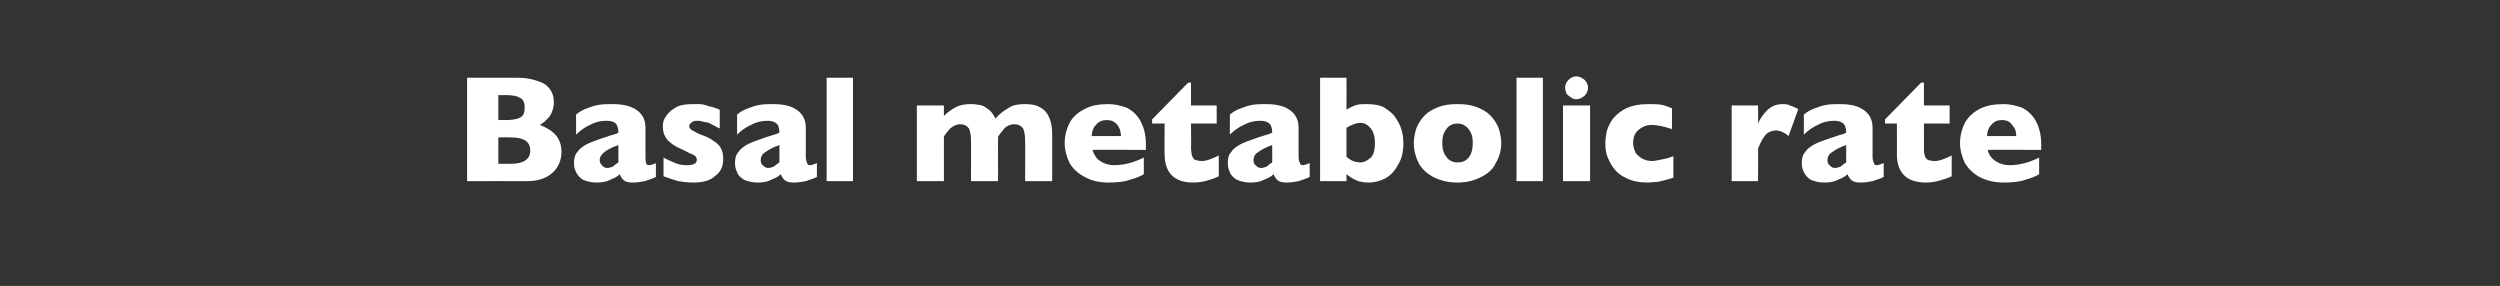 <?xml version="1.0" standalone="no"?><!DOCTYPE svg PUBLIC "-//W3C//DTD SVG 1.1//EN" "http://www.w3.org/Graphics/SVG/1.1/DTD/svg11.dtd"><svg xmlns="http://www.w3.org/2000/svg" version="1.1" width="360.2px" height="41.2px" viewBox="0 -11 360.2 41.2" style="top:-11px"><rect x="0" y="-11" width="360.2" height="41.2" fill="#333333" stroke="none"/>  <desc>Basal metabolic rate</desc>  <defs/>  <g id="Polygon168291">    <path d="M 80.9 10.9 C 80.9 12.1 80.4 13.2 79.6 13.9 C 78.7 14.7 77.5 15.1 75.9 15.1 C 75.89 15.08 67.3 15.1 67.3 15.1 L 67.3 0.2 C 67.3 0.2 74.49 0.2 74.5 0.2 C 75.4 0.2 76.2 0.3 76.9 0.5 C 77.6 0.7 78.2 0.9 78.6 1.2 C 79 1.5 79.3 1.9 79.5 2.3 C 79.7 2.7 79.8 3.2 79.8 3.7 C 79.8 4.2 79.7 4.7 79.5 5.2 C 79.3 5.7 79 6 78.7 6.3 C 78.4 6.6 78.1 6.8 77.8 7 C 78.8 7.4 79.6 7.9 80.1 8.5 C 80.6 9.1 80.9 9.9 80.9 10.9 Z M 75.6 4.5 C 75.6 3.8 75.4 3.3 74.9 3.1 C 74.5 2.8 73.7 2.7 72.7 2.7 C 72.73 2.71 71.8 2.7 71.8 2.7 L 71.8 6.3 C 71.8 6.3 72.75 6.27 72.7 6.3 C 73.8 6.3 74.5 6.2 75 5.9 C 75.4 5.7 75.6 5.2 75.6 4.5 Z M 73.6 12.6 C 75.5 12.6 76.4 11.9 76.4 10.7 C 76.4 9.4 75.5 8.8 73.6 8.8 C 73.61 8.77 71.8 8.8 71.8 8.8 L 71.8 12.6 L 73.6 12.6 C 73.6 12.6 73.61 12.58 73.6 12.6 Z M 94.5 14.5 C 93.9 14.8 93.4 14.9 92.9 15.1 C 92.4 15.2 91.8 15.3 91.2 15.3 C 90.5 15.3 90.1 15.2 89.8 14.9 C 89.6 14.7 89.4 14.4 89.3 14.1 C 88.9 14.5 88.4 14.7 87.9 14.9 C 87.4 15.2 86.7 15.3 85.9 15.3 C 85.1 15.3 84.5 15.1 84 14.9 C 83.5 14.6 83.2 14.2 83 13.8 C 82.8 13.4 82.7 13 82.7 12.5 C 82.7 11.9 82.8 11.3 83.2 10.9 C 83.5 10.4 84 10.1 84.5 9.8 C 85.1 9.5 85.9 9.2 86.8 8.9 C 87.4 8.7 87.8 8.6 88 8.5 C 88.3 8.4 88.5 8.4 88.7 8.3 C 88.8 8.3 88.9 8.2 89.1 8.1 C 89.1 7.6 89 7.2 88.8 6.9 C 88.6 6.6 88.1 6.4 87.4 6.4 C 86.5 6.4 85.7 6.6 85 7 C 84.3 7.3 83.6 7.8 83 8.4 C 83 8.4 83 5.5 83 5.5 C 83.5 5.1 84 4.8 84.6 4.6 C 85.1 4.4 85.7 4.2 86.3 4.1 C 86.9 4 87.6 4 88.2 4 C 89.8 4 91 4.3 91.8 4.9 C 92.6 5.5 93 6.3 93 7.4 C 93 7.4 93 11.6 93 11.6 C 93 12 93 12.3 93.1 12.5 C 93.1 12.7 93.3 12.8 93.5 12.8 C 93.7 12.8 94.1 12.7 94.5 12.5 C 94.5 12.5 94.5 14.5 94.5 14.5 Z M 89.1 12.4 C 89.1 12.4 89.1 9.9 89.1 9.9 C 88.2 10.2 87.5 10.6 87.1 10.9 C 86.7 11.2 86.4 11.6 86.4 12.1 C 86.4 12.4 86.6 12.7 86.8 12.9 C 87 13.1 87.2 13.2 87.5 13.2 C 87.8 13.2 88 13.1 88.3 13 C 88.5 12.8 88.8 12.6 89.1 12.4 Z M 104.2 11.9 C 104.2 12.9 103.9 13.7 103.1 14.3 C 102.4 15 101.3 15.3 99.9 15.3 C 99 15.3 98.3 15.2 97.7 15.1 C 97.1 14.9 96.4 14.7 95.6 14.4 C 95.6 14.4 95.6 11.7 95.6 11.7 C 96.3 12.1 96.9 12.3 97.3 12.5 C 97.8 12.7 98.3 12.8 98.9 12.8 C 99.9 12.8 100.4 12.6 100.4 12 C 100.4 11.8 100.3 11.7 100.2 11.5 C 100 11.4 99.8 11.2 99.4 11.1 C 99.1 10.9 98.6 10.7 98 10.4 C 97.3 10.1 96.7 9.7 96.2 9.2 C 95.7 8.6 95.5 8 95.5 7.2 C 95.5 6.7 95.6 6.2 96 5.7 C 96.3 5.2 96.8 4.8 97.5 4.4 C 98.1 4.1 98.9 4 99.9 4 C 100.1 4 100.4 4 100.8 4 C 101.1 4 101.6 4.1 102.1 4.3 C 102.7 4.4 103.2 4.6 103.7 4.8 C 103.7 4.8 103.7 7.5 103.7 7.5 C 103.4 7.4 103.2 7.3 103.1 7.2 C 102.9 7.1 102.7 7 102.5 6.9 C 102.2 6.7 101.9 6.6 101.6 6.6 C 101.2 6.5 100.9 6.4 100.5 6.4 C 100 6.4 99.7 6.5 99.6 6.7 C 99.4 6.8 99.3 7 99.3 7.2 C 99.3 7.4 99.4 7.5 99.6 7.7 C 99.8 7.8 100.1 8 100.7 8.3 C 101.6 8.6 102.3 8.9 102.8 9.3 C 103.3 9.6 103.7 10 103.9 10.4 C 104.1 10.8 104.2 11.3 104.2 11.9 Z M 117.7 14.5 C 117.1 14.8 116.6 14.9 116.1 15.1 C 115.6 15.2 115 15.3 114.4 15.3 C 113.7 15.3 113.3 15.2 113 14.9 C 112.8 14.7 112.6 14.4 112.5 14.1 C 112.1 14.5 111.6 14.7 111.1 14.9 C 110.6 15.2 109.9 15.3 109.1 15.3 C 108.3 15.3 107.7 15.1 107.2 14.9 C 106.7 14.6 106.3 14.2 106.2 13.8 C 106 13.4 105.9 13 105.9 12.5 C 105.9 11.9 106 11.3 106.4 10.9 C 106.7 10.4 107.2 10.1 107.7 9.8 C 108.3 9.5 109.1 9.2 110 8.9 C 110.5 8.7 111 8.6 111.2 8.5 C 111.5 8.4 111.7 8.4 111.8 8.3 C 112 8.3 112.1 8.2 112.3 8.1 C 112.3 7.6 112.2 7.2 112 6.9 C 111.7 6.6 111.3 6.4 110.6 6.4 C 109.7 6.4 108.9 6.6 108.2 7 C 107.5 7.3 106.8 7.8 106.2 8.4 C 106.2 8.4 106.2 5.5 106.2 5.5 C 106.7 5.1 107.2 4.8 107.8 4.6 C 108.3 4.4 108.9 4.2 109.5 4.1 C 110.1 4 110.8 4 111.4 4 C 113 4 114.1 4.3 114.9 4.9 C 115.7 5.5 116.1 6.3 116.1 7.4 C 116.1 7.4 116.1 11.6 116.1 11.6 C 116.1 12 116.2 12.3 116.3 12.5 C 116.3 12.7 116.5 12.8 116.7 12.8 C 116.9 12.8 117.2 12.7 117.7 12.5 C 117.7 12.5 117.7 14.5 117.7 14.5 Z M 112.3 12.4 C 112.3 12.4 112.3 9.9 112.3 9.9 C 111.4 10.2 110.7 10.6 110.3 10.9 C 109.8 11.2 109.6 11.6 109.6 12.1 C 109.6 12.4 109.7 12.7 110 12.9 C 110.2 13.1 110.4 13.2 110.7 13.2 C 111 13.2 111.2 13.1 111.5 13 C 111.7 12.8 112 12.6 112.3 12.4 Z M 122.9 15.1 L 119.1 15.1 L 119.1 0.2 L 122.9 0.2 L 122.9 15.1 Z M 151.6 15.1 L 147.7 15.1 C 147.7 15.1 147.73 9.25 147.7 9.3 C 147.7 8.5 147.6 7.9 147.4 7.5 C 147.1 7.1 146.7 6.9 146.1 6.9 C 145.6 6.9 145.2 7.1 144.8 7.4 C 144.5 7.8 144.1 8.2 143.8 8.7 C 143.79 8.66 143.8 15.1 143.8 15.1 L 139.9 15.1 C 139.9 15.1 139.93 9.25 139.9 9.3 C 139.9 8.5 139.8 7.9 139.6 7.5 C 139.3 7.1 138.9 6.9 138.3 6.9 C 138 6.9 137.8 7 137.5 7.1 C 137.3 7.2 137.1 7.4 136.9 7.5 C 136.8 7.6 136.6 7.9 136.4 8.1 C 136.2 8.4 136 8.6 136 8.7 C 135.99 8.66 136 15.1 136 15.1 L 132.1 15.1 L 132.1 4.2 L 136 4.2 C 136 4.2 135.99 5.72 136 5.7 C 136.6 5.1 137.2 4.7 137.8 4.4 C 138.4 4.1 139.1 4 139.8 4 C 140.2 4 140.6 4 140.9 4.1 C 141.2 4.1 141.6 4.2 141.9 4.4 C 142.2 4.6 142.5 4.8 142.8 5.1 C 143 5.4 143.3 5.7 143.4 6.1 C 144 5.4 144.7 4.9 145.4 4.5 C 146 4.1 146.8 4 147.7 4 C 148.5 4 149.3 4.1 149.9 4.5 C 150.5 4.8 150.9 5.3 151.2 6 C 151.5 6.7 151.6 7.5 151.6 8.4 C 151.6 8.42 151.6 15.1 151.6 15.1 Z M 165.1 10.6 C 165.1 10.6 157.41 10.55 157.4 10.6 C 157.6 11.2 157.9 11.8 158.5 12.2 C 159.1 12.6 159.8 12.8 160.5 12.8 C 161.8 12.8 163.2 12.5 164.8 11.7 C 164.8 11.7 164.8 14.1 164.8 14.1 C 164.3 14.4 163.6 14.7 162.8 14.9 C 162 15.2 160.9 15.3 159.7 15.3 C 158.3 15.3 157.2 15 156.3 14.5 C 155.3 14 154.6 13.3 154.1 12.5 C 153.7 11.6 153.4 10.7 153.4 9.6 C 153.4 8.5 153.7 7.5 154.1 6.7 C 154.6 5.8 155.3 5.2 156.3 4.7 C 157.2 4.2 158.3 4 159.7 4 C 160.6 4 161.4 4.2 162.3 4.5 C 163.1 4.9 163.8 5.5 164.3 6.4 C 164.8 7.3 165.1 8.4 165.1 9.8 C 165.1 9.78 165.1 10.6 165.1 10.6 Z M 161.5 8.6 C 161.5 7.9 161.3 7.4 161 7 C 160.6 6.5 160.1 6.3 159.5 6.3 C 158.8 6.3 158.3 6.5 157.9 7 C 157.5 7.4 157.3 8 157.3 8.6 C 157.3 8.6 161.5 8.6 161.5 8.6 Z M 175.6 14.4 C 175.2 14.6 174.7 14.8 174 15 C 173.3 15.2 172.6 15.3 171.9 15.3 C 169.2 15.3 167.8 13.9 167.8 11.2 C 167.76 11.2 167.8 6.8 167.8 6.8 L 166 6.8 L 166 6.2 L 171.2 0.9 L 171.6 0.9 L 171.6 4.2 L 175.3 4.2 L 175.3 6.8 L 171.6 6.8 C 171.6 6.8 171.64 10.34 171.6 10.3 C 171.6 10.7 171.7 11.1 171.7 11.3 C 171.8 11.6 171.9 11.8 172.1 12 C 172.4 12.1 172.7 12.2 173.2 12.2 C 173.8 12.2 174.6 11.9 175.6 11.4 C 175.6 11.4 175.6 14.4 175.6 14.4 Z M 188.7 14.5 C 188.1 14.8 187.6 14.9 187.1 15.1 C 186.6 15.2 186 15.3 185.4 15.3 C 184.7 15.3 184.3 15.2 184 14.9 C 183.8 14.7 183.6 14.4 183.5 14.1 C 183.1 14.5 182.6 14.7 182.1 14.9 C 181.6 15.2 180.9 15.3 180.1 15.3 C 179.3 15.3 178.7 15.1 178.2 14.9 C 177.7 14.6 177.3 14.2 177.2 13.8 C 177 13.4 176.9 13 176.9 12.5 C 176.9 11.9 177 11.3 177.4 10.9 C 177.7 10.4 178.2 10.1 178.7 9.8 C 179.3 9.5 180.1 9.2 181 8.9 C 181.5 8.7 182 8.6 182.2 8.5 C 182.5 8.4 182.7 8.4 182.8 8.3 C 183 8.3 183.1 8.2 183.3 8.1 C 183.3 7.6 183.2 7.2 183 6.9 C 182.7 6.6 182.3 6.4 181.6 6.4 C 180.7 6.4 179.9 6.6 179.2 7 C 178.5 7.3 177.8 7.8 177.2 8.4 C 177.2 8.4 177.2 5.5 177.2 5.5 C 177.7 5.1 178.2 4.8 178.8 4.6 C 179.3 4.4 179.9 4.2 180.5 4.1 C 181.1 4 181.8 4 182.4 4 C 184 4 185.1 4.3 185.9 4.9 C 186.7 5.5 187.1 6.3 187.1 7.4 C 187.1 7.4 187.1 11.6 187.1 11.6 C 187.1 12 187.2 12.3 187.3 12.5 C 187.3 12.7 187.5 12.8 187.7 12.8 C 187.9 12.8 188.2 12.7 188.7 12.5 C 188.7 12.5 188.7 14.5 188.7 14.5 Z M 183.3 12.4 C 183.3 12.4 183.3 9.9 183.3 9.9 C 182.4 10.2 181.7 10.6 181.3 10.9 C 180.8 11.2 180.6 11.6 180.6 12.1 C 180.6 12.4 180.7 12.7 181 12.9 C 181.2 13.1 181.4 13.2 181.7 13.2 C 182 13.2 182.2 13.1 182.5 13 C 182.7 12.8 183 12.6 183.3 12.4 Z M 202.2 9.7 C 202.2 11 201.9 12 201.4 12.8 C 200.9 13.7 200.3 14.3 199.6 14.7 C 198.8 15.1 198 15.3 197.2 15.3 C 196.6 15.3 196.1 15.2 195.7 15.1 C 195.3 14.9 195 14.8 194.7 14.6 C 194.5 14.5 194.3 14.3 194 14.1 C 194.02 14.1 194 15.1 194 15.1 L 190.2 15.1 L 190.2 0.2 L 194 0.2 C 194 0.2 194.02 4.8 194 4.8 C 194.3 4.6 194.7 4.4 195.2 4.2 C 195.7 4 196.3 4 196.9 4 C 197.8 4 198.6 4.1 199.3 4.4 C 199.9 4.8 200.5 5.2 200.9 5.7 C 201.3 6.3 201.7 6.9 201.9 7.6 C 202.1 8.2 202.2 8.9 202.2 9.7 Z M 198.1 9.6 C 198.1 8.7 197.9 8 197.5 7.5 C 197.1 7 196.6 6.7 196 6.7 C 195.4 6.7 194.7 7 194 7.4 C 194 7.4 194 11.6 194 11.6 C 194.6 12.1 195.2 12.4 196 12.4 C 196.5 12.4 196.9 12.2 197.4 11.8 C 197.9 11.4 198.1 10.7 198.1 9.6 Z M 216.3 9.6 C 216.3 10.7 216 11.7 215.5 12.5 C 215.1 13.4 214.4 14 213.4 14.5 C 212.5 15 211.3 15.3 210 15.3 C 208.6 15.3 207.5 15 206.5 14.5 C 205.6 14 204.9 13.4 204.4 12.5 C 204 11.7 203.7 10.7 203.7 9.6 C 203.7 8.8 203.9 8 204.1 7.4 C 204.4 6.7 204.8 6.1 205.3 5.6 C 205.8 5.1 206.5 4.7 207.3 4.4 C 208.1 4.1 209 4 210 4 C 211 4 211.9 4.1 212.7 4.4 C 213.5 4.7 214.2 5.1 214.7 5.6 C 215.2 6.1 215.6 6.7 215.9 7.4 C 216.1 8 216.3 8.8 216.3 9.6 Z M 212.2 9.6 C 212.2 8.7 212 8.1 211.6 7.6 C 211.2 7.1 210.7 6.8 210 6.8 C 209.3 6.8 208.7 7.1 208.4 7.6 C 208 8.1 207.8 8.7 207.8 9.6 C 207.8 10.5 208 11.1 208.4 11.6 C 208.7 12.1 209.3 12.4 210 12.4 C 210.7 12.4 211.2 12.2 211.6 11.7 C 212 11.2 212.2 10.5 212.2 9.6 Z M 222.3 15.1 L 218.5 15.1 L 218.5 0.2 L 222.3 0.2 L 222.3 15.1 Z M 228.8 1.6 C 228.8 2.1 228.6 2.5 228.3 2.8 C 227.9 3.1 227.6 3.3 227.1 3.3 C 226.8 3.3 226.5 3.2 226.3 3 C 226.1 2.9 225.9 2.7 225.7 2.5 C 225.6 2.2 225.5 1.9 225.5 1.6 C 225.5 1.2 225.7 0.8 226 0.5 C 226.3 0.2 226.7 0 227.1 0 C 227.6 0 227.9 0.2 228.3 0.5 C 228.6 0.8 228.8 1.2 228.8 1.6 Z M 229.1 15.1 L 225.2 15.1 L 225.2 4.2 L 229.1 4.2 L 229.1 15.1 Z M 241.1 14.6 C 240.8 14.7 240.4 14.8 240.1 14.9 C 239.7 15 239.3 15.1 238.9 15.2 C 238.4 15.2 237.9 15.3 237.4 15.3 C 236.2 15.3 235.2 15.1 234.4 14.7 C 233.5 14.3 232.9 13.8 232.4 13.1 C 232 12.5 231.7 11.9 231.5 11.3 C 231.3 10.6 231.3 10.1 231.3 9.6 C 231.3 9.1 231.4 8.5 231.5 7.9 C 231.7 7.3 232 6.6 232.4 6.1 C 232.9 5.5 233.5 5 234.3 4.6 C 235.2 4.2 236.2 4 237.4 4 C 238.2 4 238.9 4 239.4 4.1 C 239.9 4.2 240.4 4.4 240.9 4.6 C 240.9 4.6 240.9 7.6 240.9 7.6 C 239.7 7.2 238.7 7 238 7 C 237.3 7 236.7 7.2 236.1 7.7 C 235.6 8.1 235.3 8.7 235.3 9.6 C 235.3 10.2 235.5 10.7 235.7 11.1 C 236 11.4 236.3 11.7 236.7 11.9 C 237.1 12.1 237.6 12.2 238 12.2 C 238.3 12.2 238.8 12.1 239.3 12 C 239.8 11.9 240.4 11.8 241.1 11.5 C 241.1 11.5 241.1 14.6 241.1 14.6 Z M 259.1 4.7 C 259.1 4.7 257.7 8.6 257.7 8.6 C 257.1 8.1 256.5 7.8 255.9 7.8 C 255.3 7.8 254.9 8 254.5 8.3 C 254.1 8.7 253.7 9.4 253.3 10.4 C 253.33 10.38 253.3 15.1 253.3 15.1 L 249.5 15.1 L 249.5 4.2 L 253.3 4.2 C 253.3 4.2 253.33 6.8 253.3 6.8 C 253.6 6.1 254 5.5 254.6 4.9 C 255.2 4.3 256 4 256.8 4 C 257.2 4 257.6 4 257.9 4.2 C 258.3 4.3 258.6 4.5 259.1 4.7 Z M 271.4 14.5 C 270.8 14.8 270.3 14.9 269.8 15.1 C 269.3 15.2 268.7 15.3 268.1 15.3 C 267.4 15.3 267 15.2 266.7 14.9 C 266.5 14.7 266.3 14.4 266.2 14.1 C 265.8 14.5 265.3 14.7 264.8 14.9 C 264.3 15.2 263.6 15.3 262.8 15.3 C 262 15.3 261.4 15.1 260.9 14.9 C 260.4 14.6 260.1 14.2 259.9 13.8 C 259.7 13.4 259.6 13 259.6 12.5 C 259.6 11.9 259.7 11.3 260.1 10.9 C 260.4 10.4 260.9 10.1 261.4 9.8 C 262 9.5 262.8 9.2 263.7 8.9 C 264.3 8.7 264.7 8.6 264.9 8.5 C 265.2 8.4 265.4 8.4 265.6 8.3 C 265.7 8.3 265.8 8.2 266 8.1 C 266 7.6 265.9 7.2 265.7 6.9 C 265.4 6.6 265 6.4 264.3 6.4 C 263.4 6.4 262.6 6.6 261.9 7 C 261.2 7.3 260.5 7.8 259.9 8.4 C 259.9 8.4 259.9 5.5 259.9 5.5 C 260.4 5.1 260.9 4.8 261.5 4.6 C 262 4.4 262.6 4.2 263.2 4.1 C 263.8 4 264.5 4 265.1 4 C 266.7 4 267.8 4.3 268.6 4.9 C 269.4 5.5 269.8 6.3 269.8 7.4 C 269.8 7.4 269.8 11.6 269.8 11.6 C 269.8 12 269.9 12.3 270 12.5 C 270 12.7 270.2 12.8 270.4 12.8 C 270.6 12.8 270.9 12.7 271.4 12.5 C 271.4 12.5 271.4 14.5 271.4 14.5 Z M 266 12.4 C 266 12.4 266 9.9 266 9.9 C 265.1 10.2 264.4 10.6 264 10.9 C 263.5 11.2 263.3 11.6 263.3 12.1 C 263.3 12.4 263.4 12.7 263.7 12.9 C 263.9 13.1 264.1 13.2 264.4 13.2 C 264.7 13.2 264.9 13.1 265.2 13 C 265.4 12.8 265.7 12.6 266 12.4 Z M 281.2 14.4 C 280.8 14.6 280.2 14.8 279.5 15 C 278.8 15.2 278.2 15.3 277.5 15.3 C 274.7 15.3 273.3 13.9 273.3 11.2 C 273.33 11.2 273.3 6.8 273.3 6.8 L 271.6 6.8 L 271.6 6.2 L 276.8 0.9 L 277.2 0.9 L 277.2 4.2 L 280.9 4.2 L 280.9 6.8 L 277.2 6.8 C 277.2 6.8 277.21 10.34 277.2 10.3 C 277.2 10.7 277.2 11.1 277.3 11.3 C 277.3 11.6 277.5 11.8 277.7 12 C 277.9 12.1 278.3 12.2 278.8 12.2 C 279.4 12.2 280.2 11.9 281.2 11.4 C 281.2 11.4 281.2 14.4 281.2 14.4 Z M 294.1 10.6 C 294.1 10.6 286.4 10.55 286.4 10.6 C 286.5 11.2 286.9 11.8 287.5 12.2 C 288.1 12.6 288.8 12.8 289.5 12.8 C 290.8 12.8 292.2 12.5 293.8 11.7 C 293.8 11.7 293.8 14.1 293.8 14.1 C 293.3 14.4 292.6 14.7 291.8 14.9 C 291 15.2 289.9 15.3 288.7 15.3 C 287.3 15.3 286.2 15 285.2 14.5 C 284.3 14 283.6 13.3 283.1 12.5 C 282.7 11.6 282.4 10.7 282.4 9.6 C 282.4 8.5 282.7 7.5 283.1 6.7 C 283.6 5.8 284.3 5.2 285.2 4.7 C 286.2 4.2 287.3 4 288.7 4 C 289.6 4 290.4 4.2 291.3 4.5 C 292.1 4.9 292.8 5.5 293.3 6.4 C 293.8 7.3 294.1 8.4 294.1 9.8 C 294.09 9.78 294.1 10.6 294.1 10.6 Z M 290.5 8.6 C 290.5 7.9 290.3 7.4 289.9 7 C 289.6 6.5 289.1 6.3 288.4 6.3 C 287.8 6.3 287.3 6.5 286.9 7 C 286.5 7.4 286.3 8 286.3 8.6 C 286.3 8.6 290.5 8.6 290.5 8.6 Z " stroke="none" fill="#fff"/>  </g></svg>